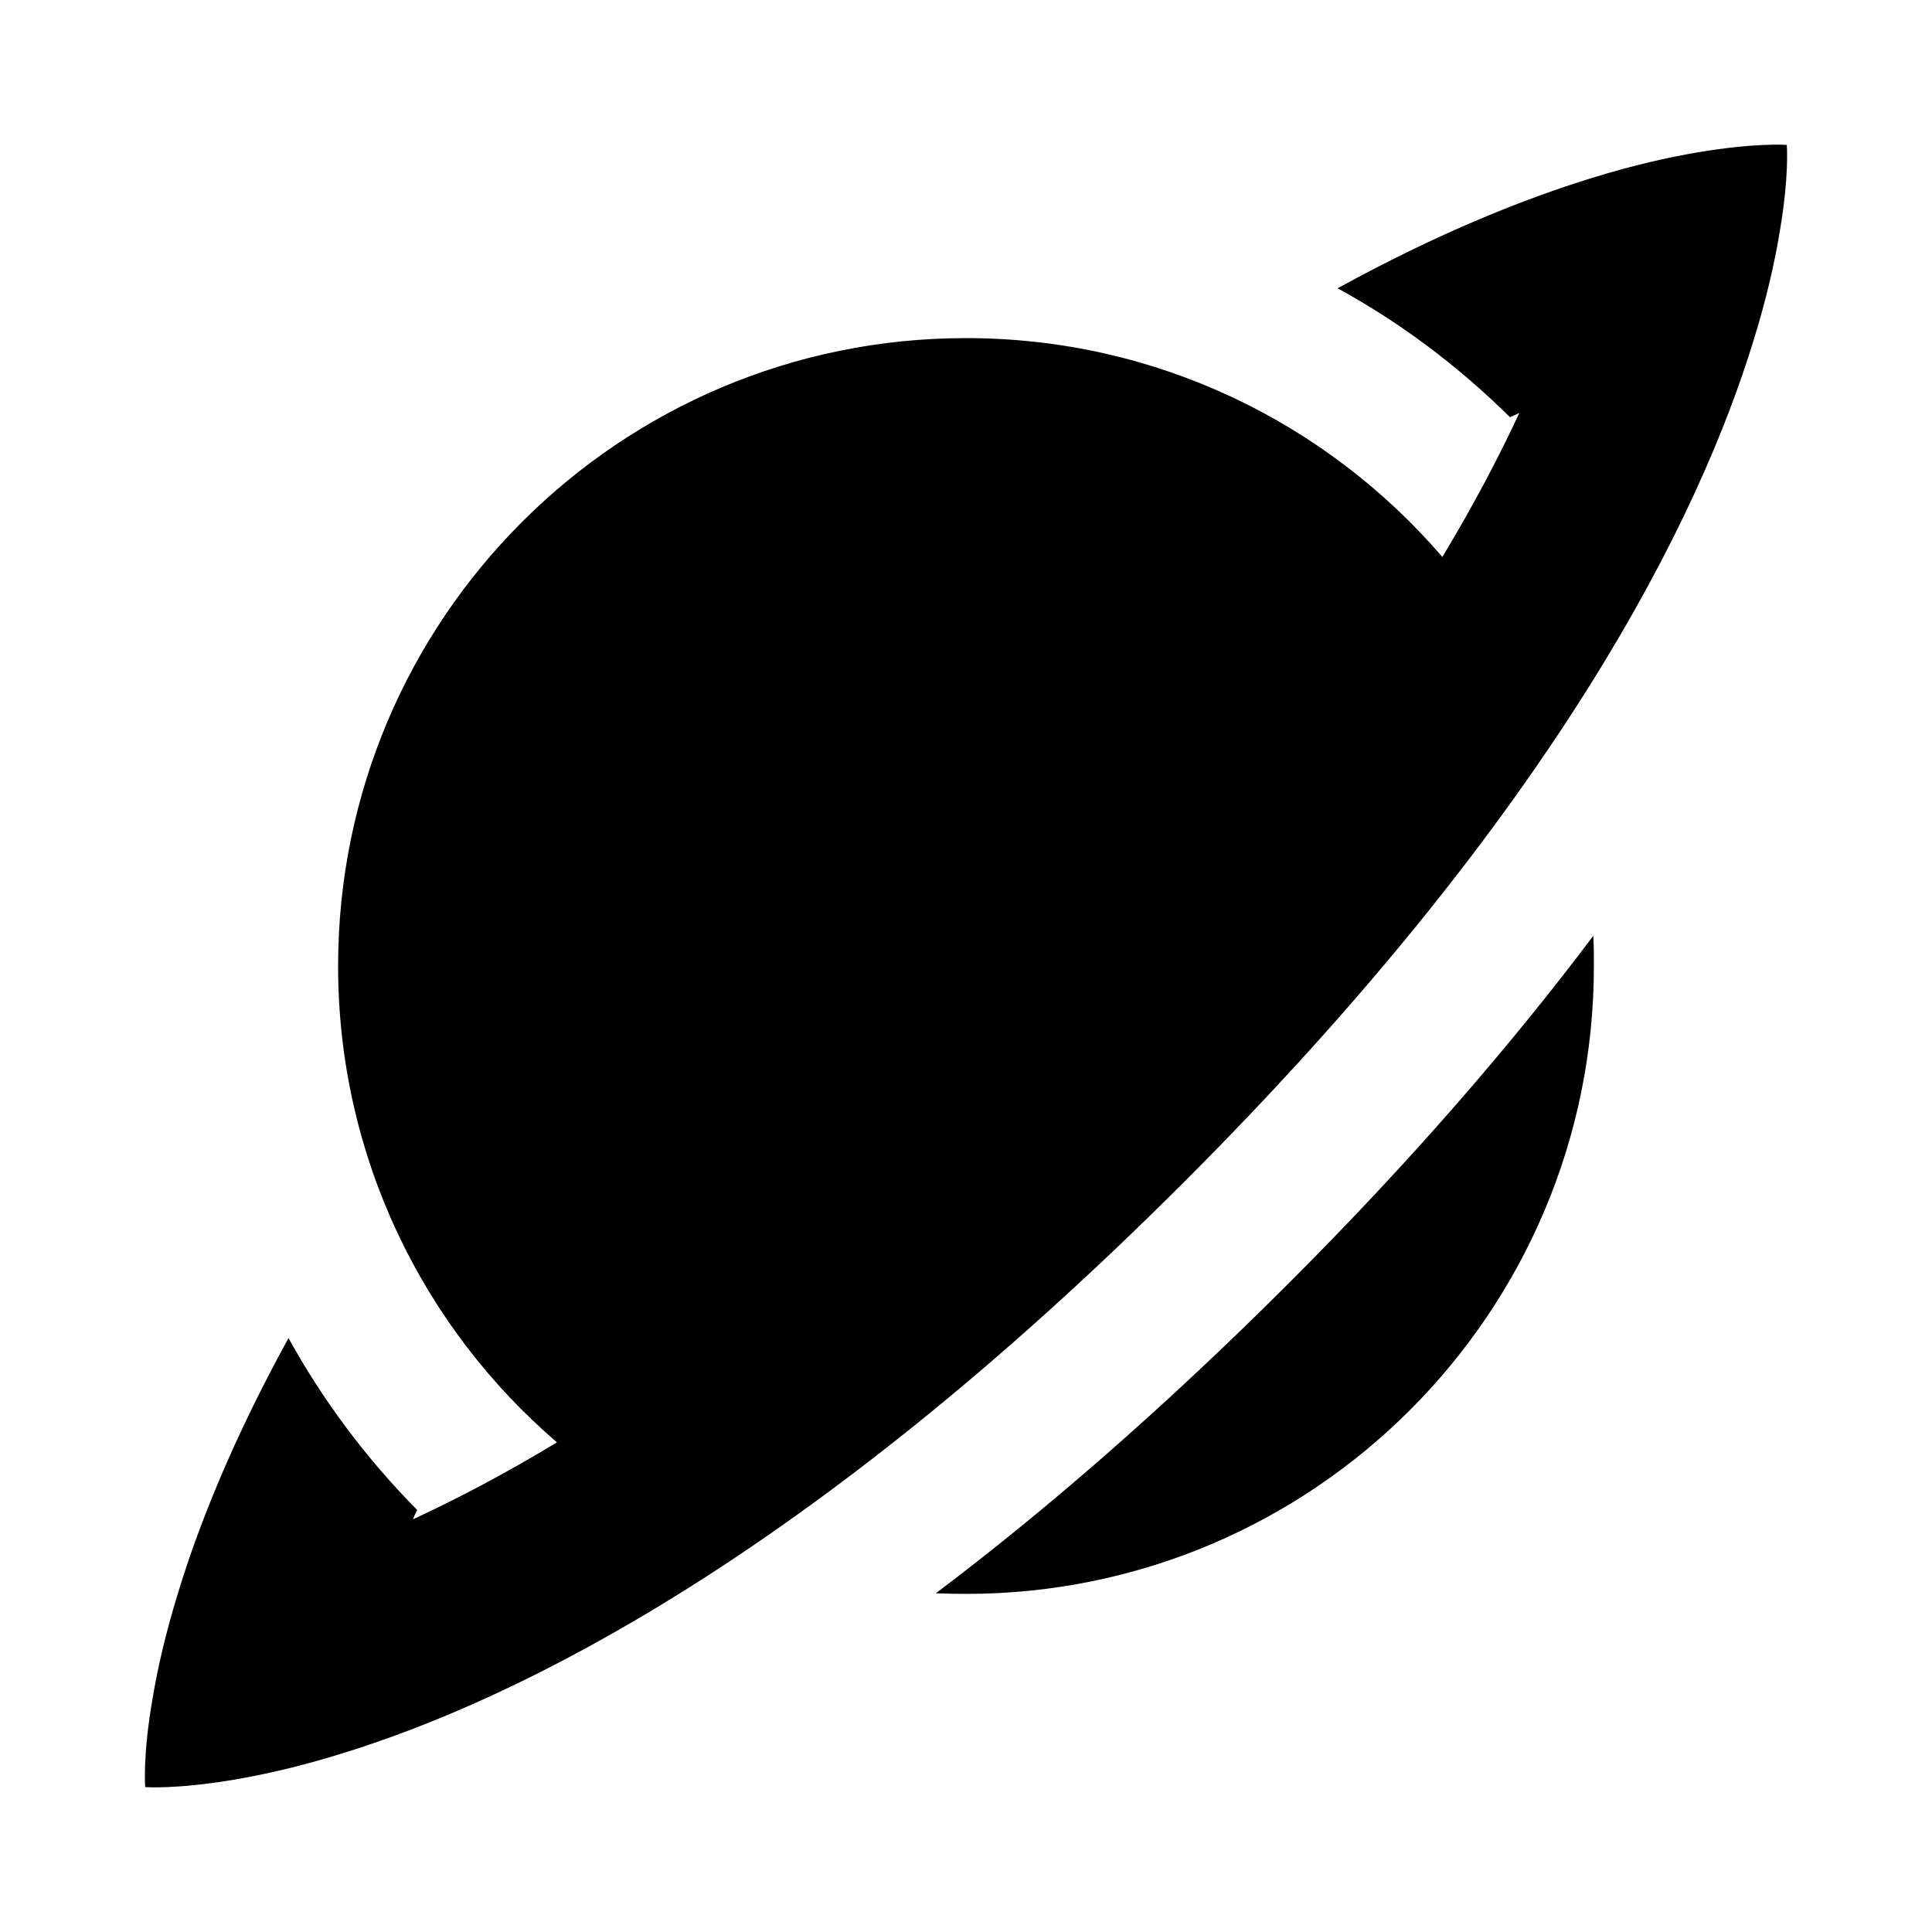 <svg xmlns="http://www.w3.org/2000/svg" viewBox="0 0 640 640"><!--! Font Awesome Pro 7.1.0 by @fontawesome - https://fontawesome.com License - https://fontawesome.com/license (Commercial License) Copyright 2025 Fonticons, Inc. --><path fill="currentColor" d="M95.5 443.1C106.7 463.5 121 482.8 138.2 500.2C137.7 501.2 137.2 502.2 136.8 503.3C151 496.7 167 488.4 184.5 477.8C140.1 439.7 112 383.1 112 320C112 205.1 205.1 112 320 112C383.1 112 439.6 140.1 477.8 184.5C488.4 166.9 496.7 151 503.3 136.8C502.3 137.3 501.3 137.7 500.2 138.2C482.8 121 463.6 106.7 443.1 95.5C476.4 77.2 504.8 65.9 527.5 58.9C541.1 54.7 552.8 52.1 562.2 50.5C581.6 47.2 591.9 48 591.9 48C591.9 48 592.8 58.3 589.4 77.7C587.8 87.2 585.2 98.8 581 112.4C563 171.4 515.6 268.3 391.9 391.9C268.2 515.5 171.5 563.1 112.5 581.1C98.9 585.3 87.2 587.9 77.8 589.5C58.4 592.8 48.1 592 48.1 592C48.1 592 47.2 581.7 50.6 562.3C52.2 552.8 54.8 541.2 59 527.6C65.9 504.9 77.3 476.5 95.6 443.2zM320 528C316.6 528 313.3 527.9 310 527.8C345.8 500.8 384.6 467.3 426 426C467.4 384.7 500.8 345.9 527.8 310C528 313.3 528 316.7 528 320C528 434.9 434.9 528 320 528z"/></svg>